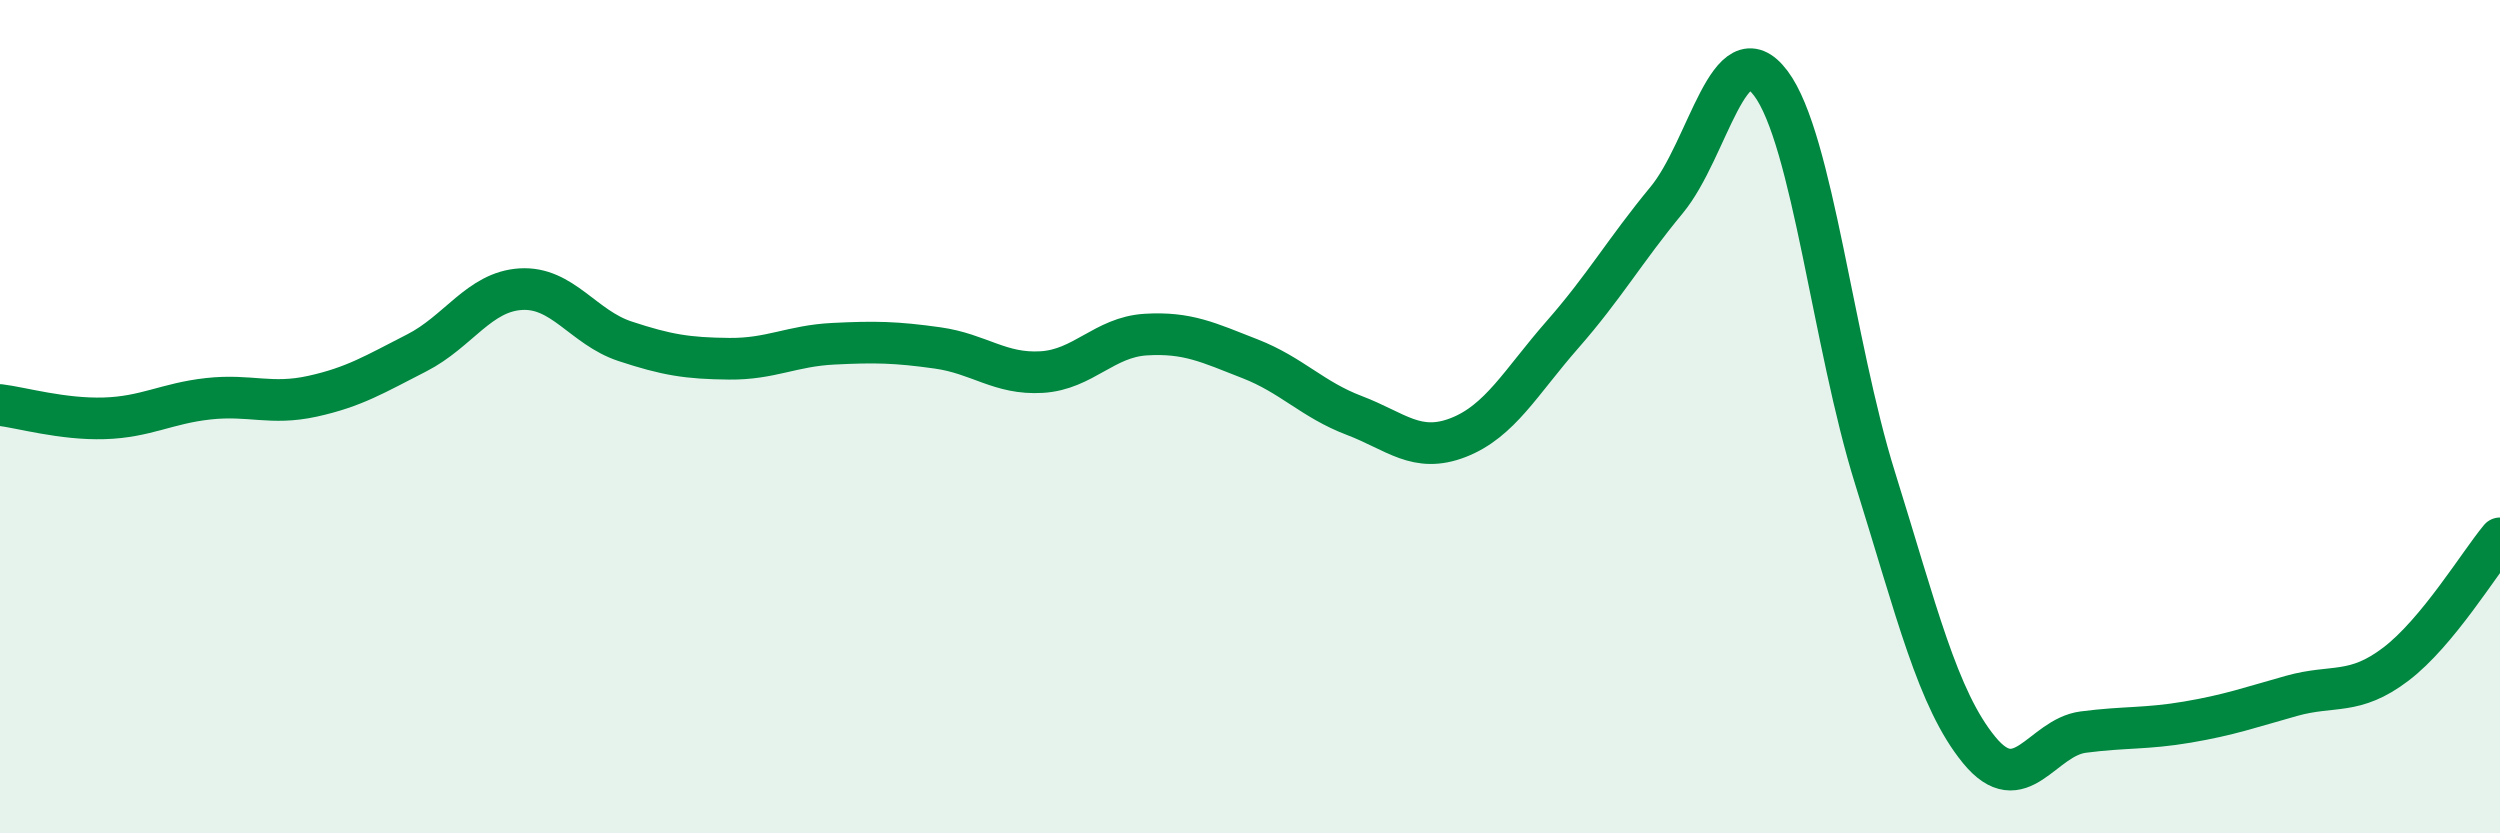 
    <svg width="60" height="20" viewBox="0 0 60 20" xmlns="http://www.w3.org/2000/svg">
      <path
        d="M 0,9.72 C 0.5,9.78 1.5,10.07 2.5,10.04 C 3.5,10.01 4,9.68 5,9.57 C 6,9.46 6.5,9.73 7.5,9.51 C 8.5,9.29 9,8.98 10,8.47 C 11,7.96 11.5,7 12.5,6.94 C 13.5,6.88 14,7.86 15,8.19 C 16,8.52 16.5,8.6 17.5,8.61 C 18.5,8.62 19,8.3 20,8.25 C 21,8.2 21.5,8.21 22.5,8.35 C 23.5,8.49 24,8.99 25,8.93 C 26,8.87 26.5,8.09 27.5,8.03 C 28.5,7.97 29,8.22 30,8.61 C 31,9 31.5,9.59 32.5,9.97 C 33.5,10.35 34,10.89 35,10.5 C 36,10.11 36.5,9.17 37.5,8.03 C 38.5,6.89 39,6.01 40,4.8 C 41,3.59 41.5,0.67 42.5,2 C 43.5,3.33 44,8.27 45,11.47 C 46,14.67 46.5,16.78 47.5,18 C 48.5,19.22 49,17.7 50,17.57 C 51,17.44 51.5,17.5 52.5,17.33 C 53.5,17.16 54,16.98 55,16.7 C 56,16.42 56.5,16.7 57.5,15.94 C 58.5,15.18 59.5,13.52 60,12.92L60 20L0 20Z"
        fill="#008740"
        opacity="0.1"
        stroke-linecap="round"
        stroke-linejoin="round"
      />
      <path
        d="M 0,9.72 C 0.5,9.78 1.5,10.07 2.5,10.04 C 3.5,10.01 4,9.68 5,9.57 C 6,9.46 6.5,9.73 7.5,9.51 C 8.5,9.29 9,8.98 10,8.47 C 11,7.96 11.5,7 12.5,6.94 C 13.5,6.88 14,7.86 15,8.19 C 16,8.52 16.5,8.6 17.5,8.61 C 18.5,8.62 19,8.3 20,8.25 C 21,8.2 21.5,8.21 22.5,8.35 C 23.5,8.49 24,8.99 25,8.93 C 26,8.87 26.5,8.09 27.5,8.03 C 28.5,7.97 29,8.22 30,8.61 C 31,9 31.5,9.59 32.5,9.97 C 33.5,10.35 34,10.89 35,10.5 C 36,10.11 36.5,9.17 37.5,8.03 C 38.5,6.89 39,6.01 40,4.8 C 41,3.59 41.5,0.67 42.5,2 C 43.5,3.33 44,8.27 45,11.47 C 46,14.67 46.5,16.78 47.5,18 C 48.5,19.22 49,17.7 50,17.57 C 51,17.44 51.5,17.5 52.5,17.33 C 53.5,17.16 54,16.98 55,16.7 C 56,16.42 56.5,16.7 57.5,15.94 C 58.5,15.18 59.5,13.52 60,12.92"
        stroke="#008740"
        stroke-width="1"
        fill="none"
        stroke-linecap="round"
        stroke-linejoin="round"
      />
    </svg>
  